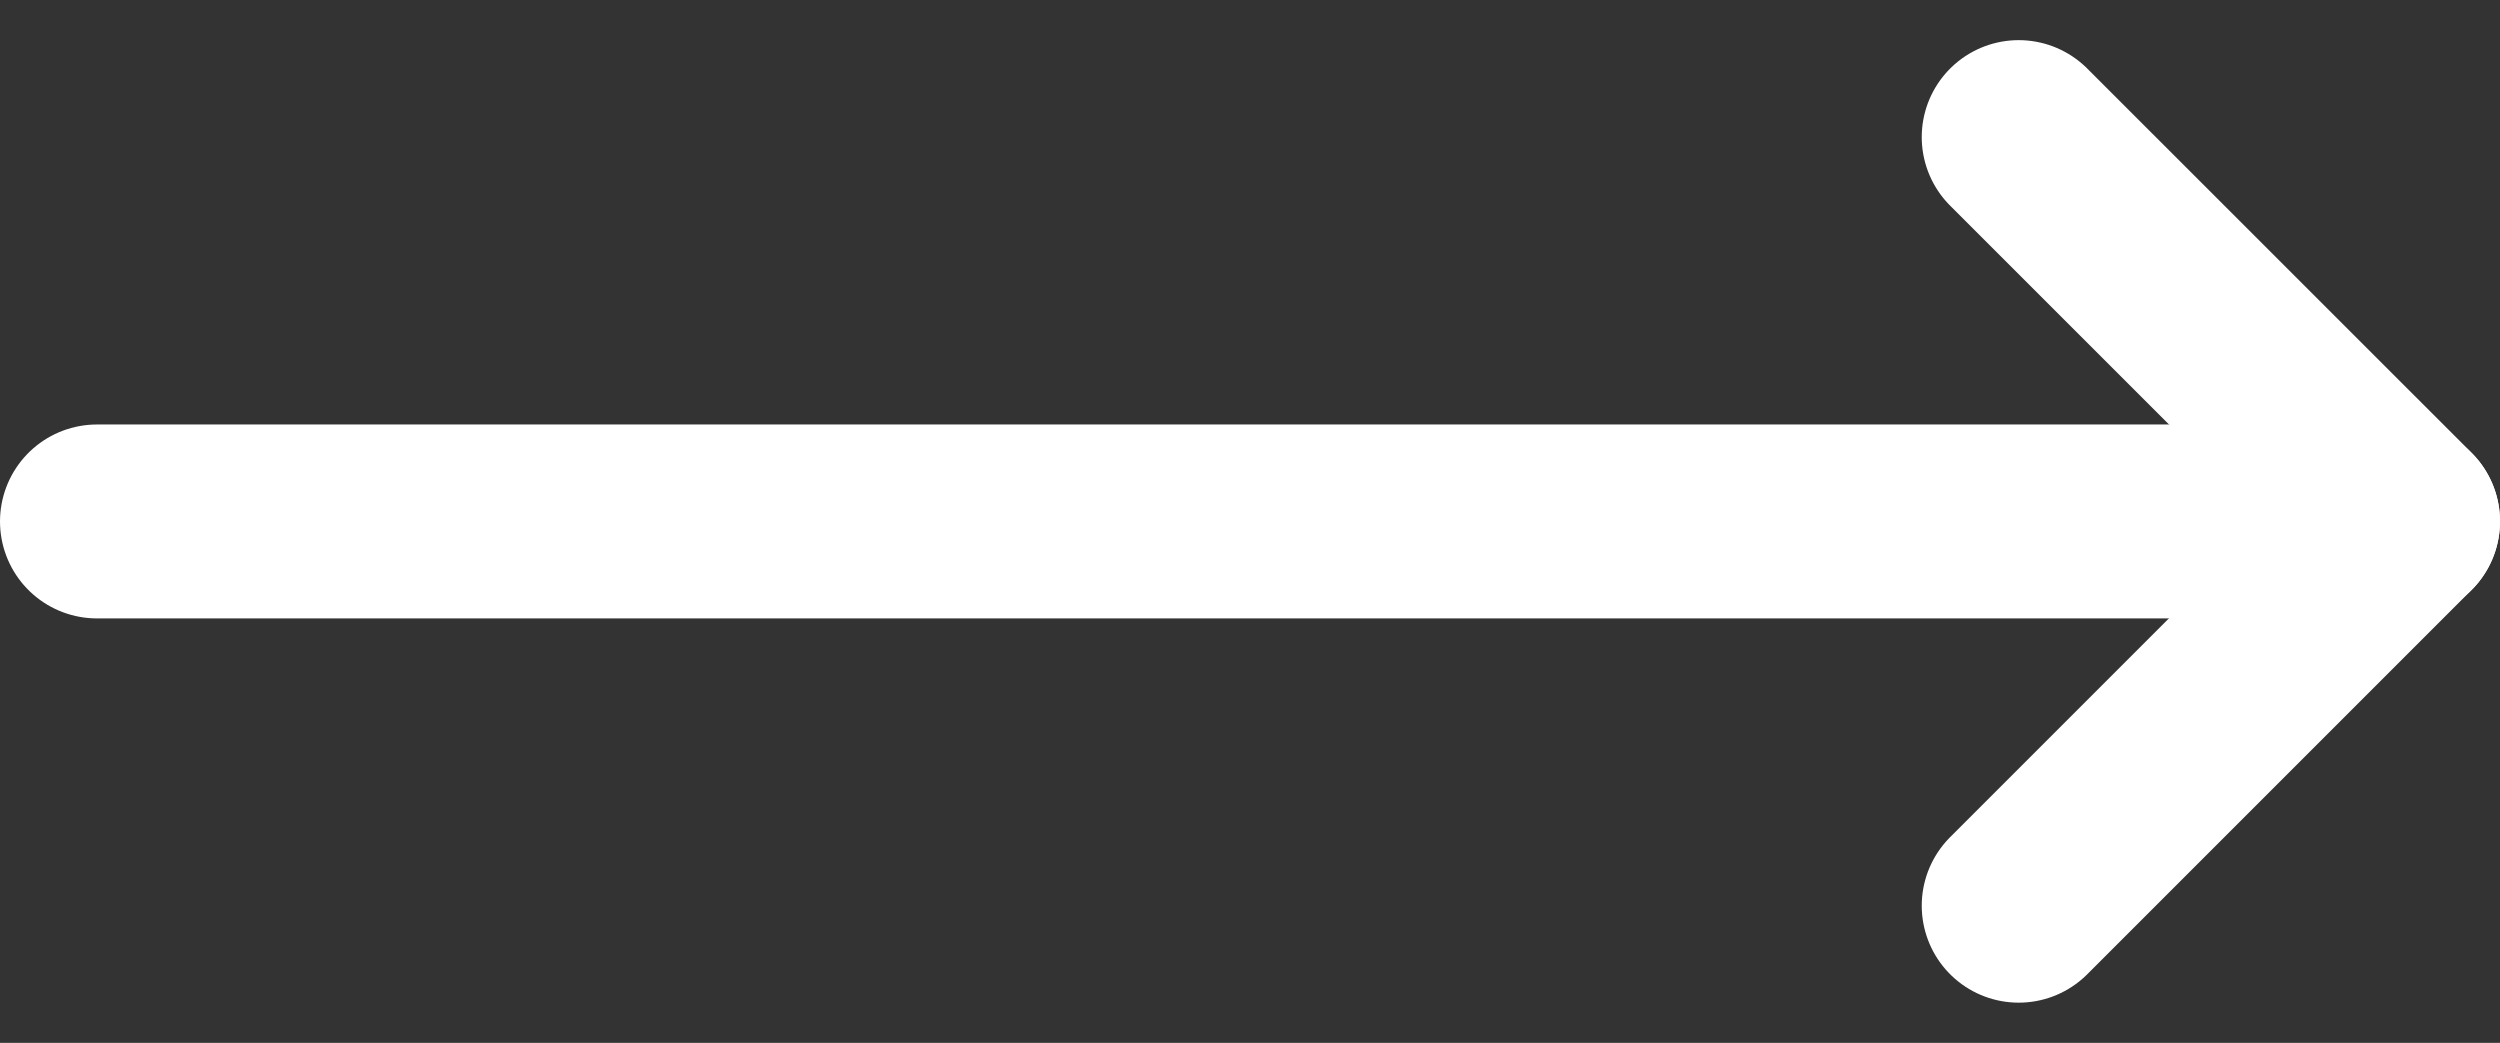 <svg xmlns="http://www.w3.org/2000/svg" width="25.784" height="10.756" viewBox="0 0 25.784 10.756">
  <rect x="0" y="0" width="25.784" height="10.756" fill="#333333" stroke="none"/>
  <g id="Gruppe_435" data-name="Gruppe 435" transform="translate(1 1.414)">
    <path id="Pfad_510" data-name="Pfad 510" d="M24.784,16.663H1" transform="translate(-1 -12.699)" fill="none" stroke="#fff" stroke-linecap="round" stroke-linejoin="round" stroke-width="2"/>
    <path id="Pfad_511" data-name="Pfad 511" d="M26,19.59l3.964-3.964L26,11.663" transform="translate(-6.18 -11.663)" fill="none" stroke="#fff" stroke-linecap="round" stroke-linejoin="round" stroke-width="2"/>
  </g>
</svg>
